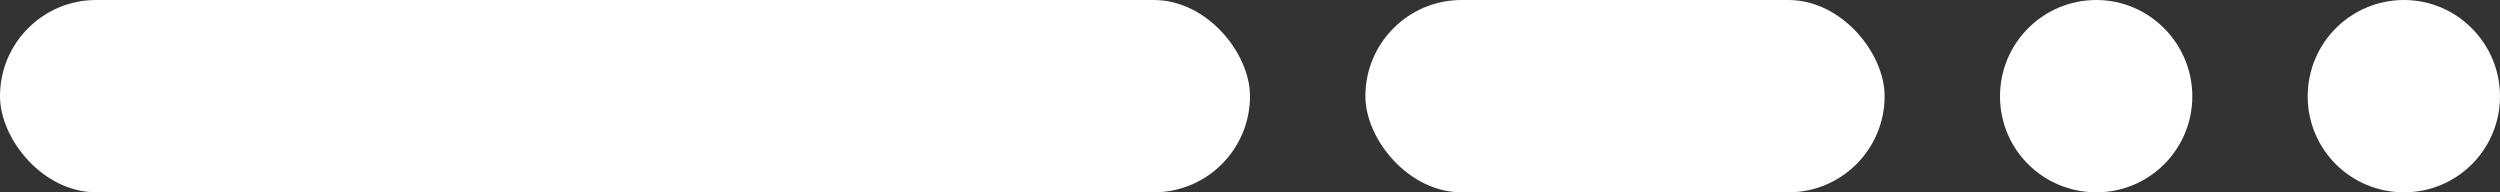 <svg width="130" height="10" viewBox="0 0 130 10" fill="none" xmlns="http://www.w3.org/2000/svg">
<rect x="0" y="0" width="130" height="10" fill="#333333" stroke="none"/>
<path d="M109.009 0C106.24 0 104 2.24 104 5.009C104 7.778 106.24 10 109.009 10C111.778 10 114 7.76 114 5.009C114 2.257 111.76 0 109.009 0Z" fill="white"/>
<path d="M125.009 0C122.24 0 120 2.24 120 5.009C120 7.778 122.24 10 125.009 10C127.778 10 130 7.76 130 5.009C130 2.257 127.76 0 125.009 0Z" fill="white"/>
<rect x="71" width="27" height="10" rx="5" fill="white"/>
<rect width="65" height="10" rx="5" fill="white"/>
</svg>
